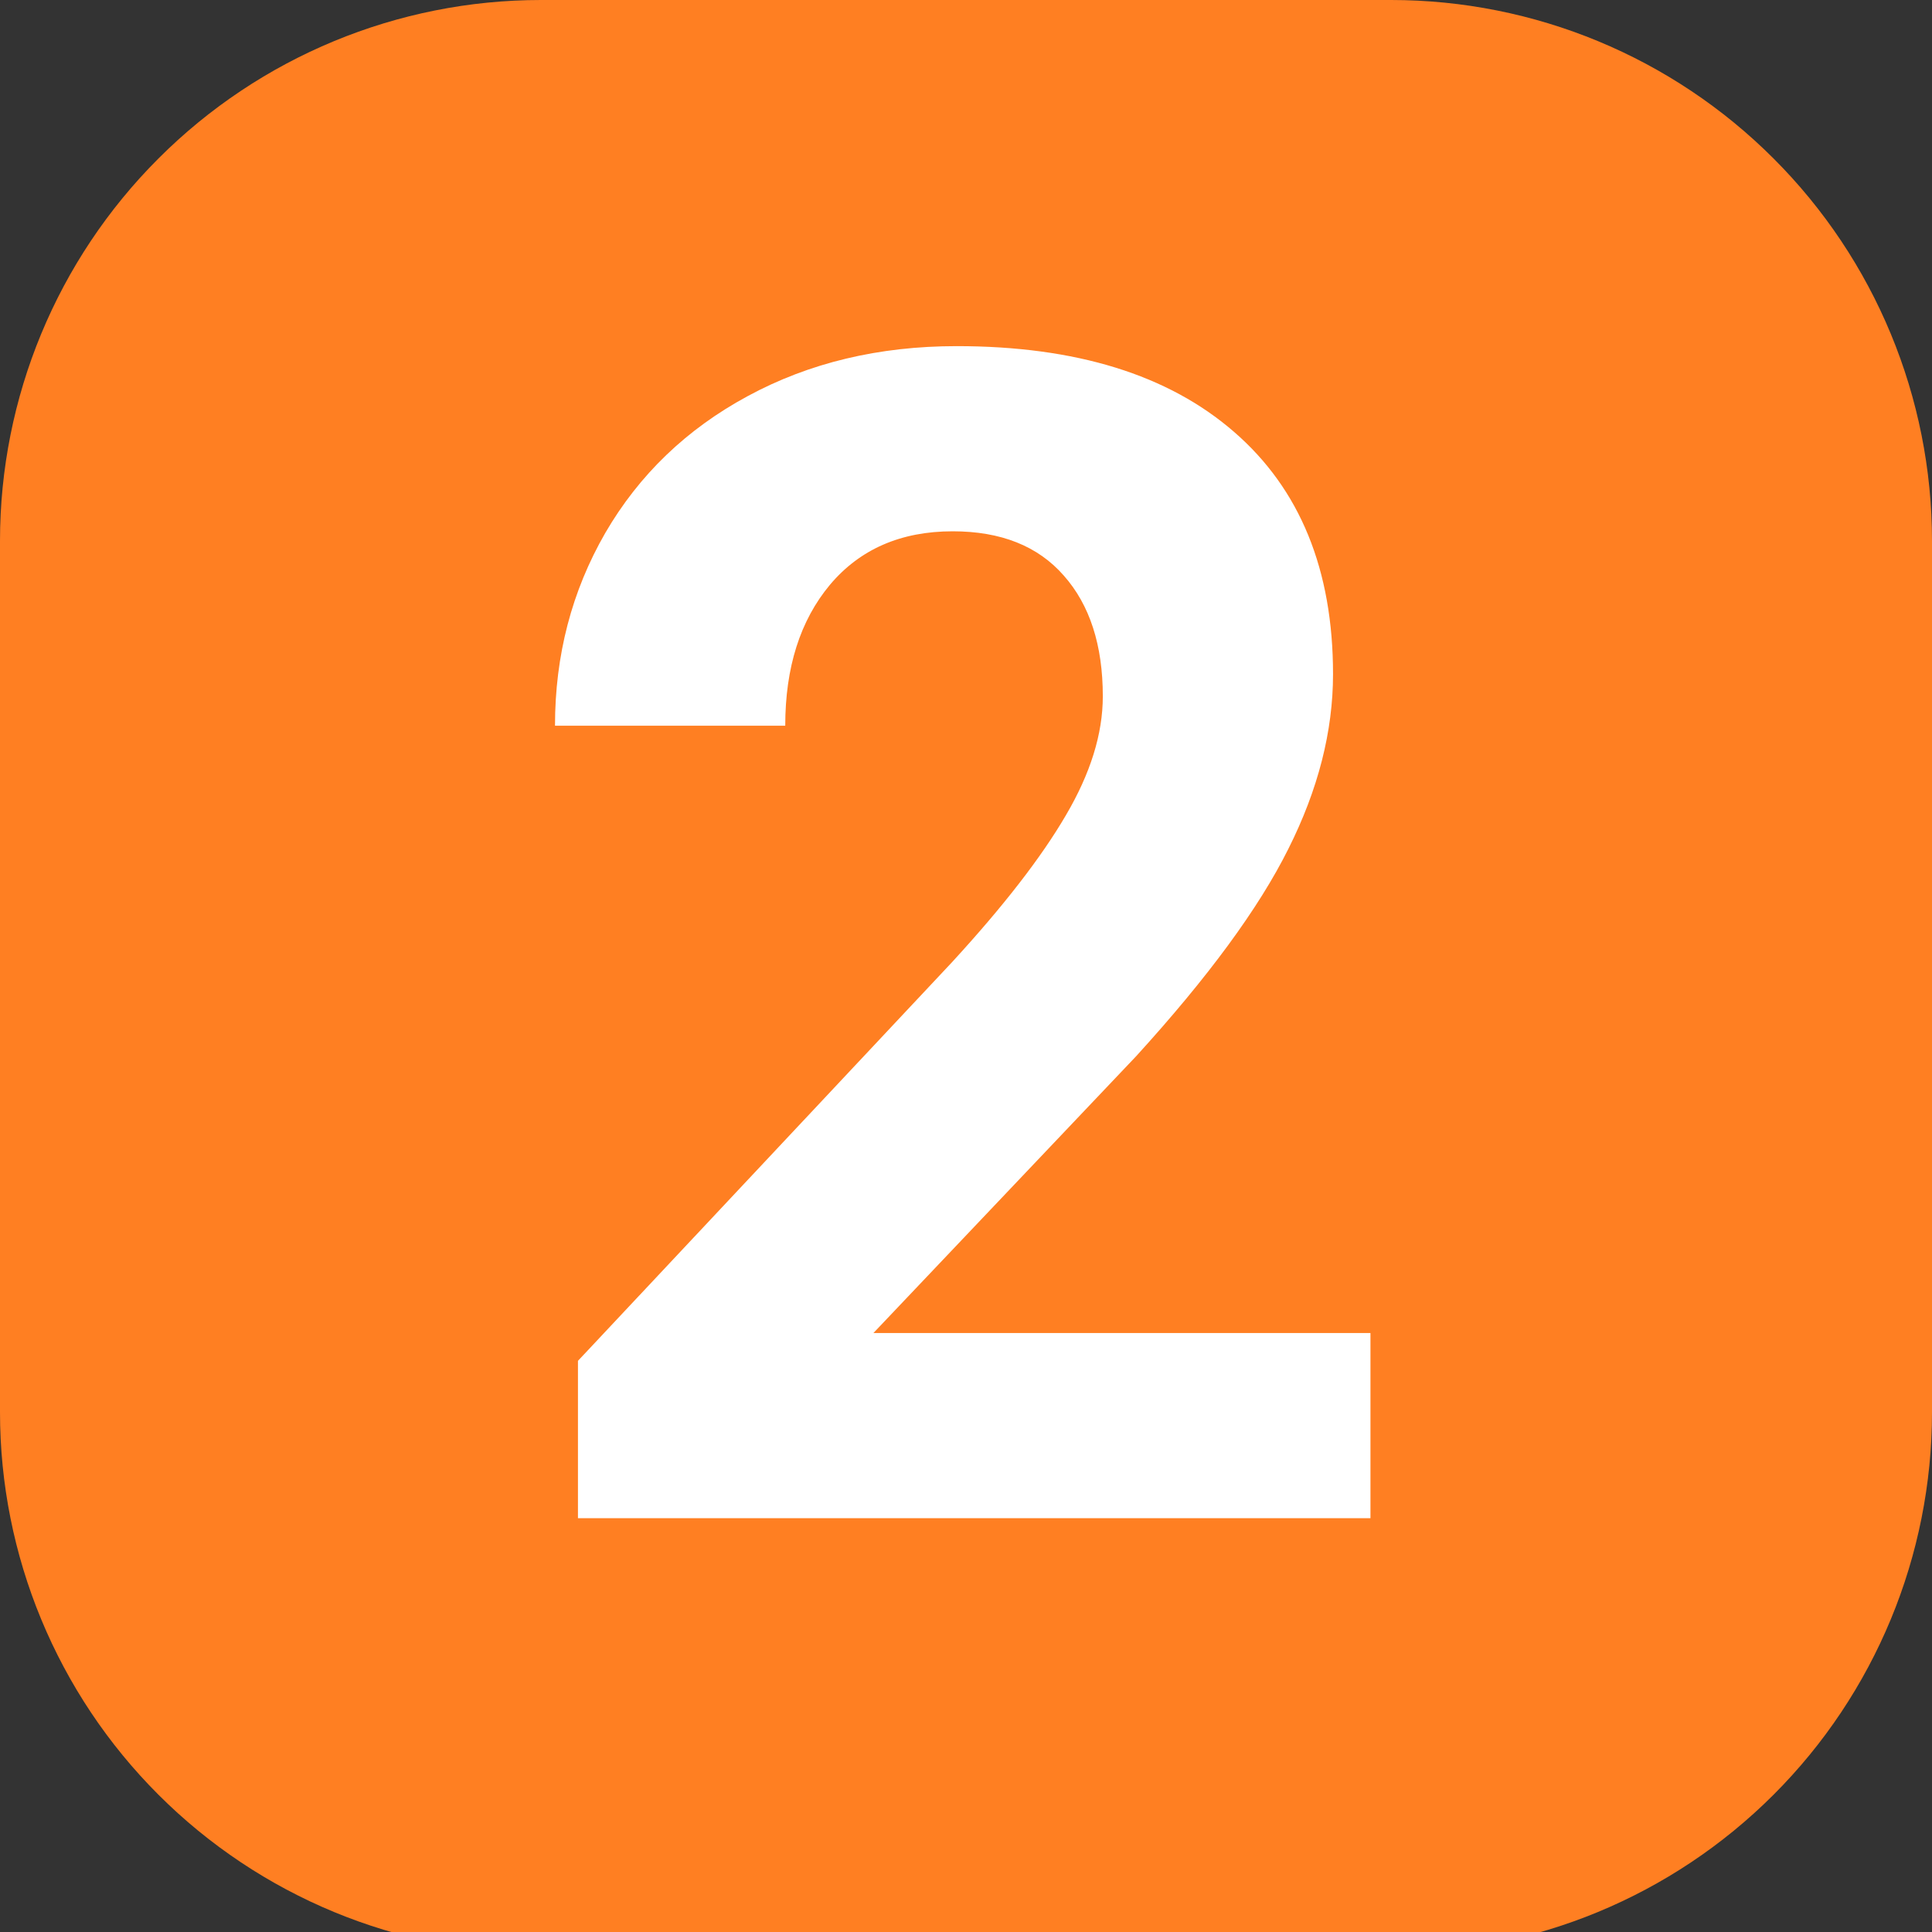 <svg xmlns="http://www.w3.org/2000/svg" xmlns:xlink="http://www.w3.org/1999/xlink" width="100" viewBox="0 0 75 75" height="100" preserveAspectRatio="xMidYMid meet"><rect x="0" y="0" width="75" height="75" fill="#333333" stroke="none"/><defs><g></g><clipPath id="b353e7f773"><path d="M 21 0 L 54 0 C 59.57 0 64.91 2.211 68.848 6.152 C 72.789 10.09 75 15.43 75 21 L 75 54.82 C 75 60.391 72.789 65.734 68.848 69.672 C 64.91 73.609 59.57 75.82 54 75.82 L 21 75.82 C 15.43 75.82 10.09 73.609 6.152 69.672 C 2.211 65.734 0 60.391 0 54.82 L 0 21 C 0 15.43 2.211 10.09 6.152 6.152 C 10.09 2.211 15.43 0 21 0 Z M 21 0 " clip-rule="nonzero"></path></clipPath></defs><g clip-path="url(#b353e7f773)"><rect x="-7.5" width="90" fill="#ff7f22" y="-7.5" height="90" fill-opacity="1"></rect></g><g fill="#ffffff" fill-opacity="1"><g transform="translate(19.389, 58.937)"><g><path d="M 33.812 0 L 3.047 0 L 3.047 -6.109 L 17.562 -21.578 C 19.562 -23.754 21.035 -25.656 21.984 -27.281 C 22.941 -28.906 23.422 -30.445 23.422 -31.906 C 23.422 -33.895 22.914 -35.457 21.906 -36.594 C 20.906 -37.738 19.469 -38.312 17.594 -38.312 C 15.582 -38.312 13.992 -37.617 12.828 -36.234 C 11.672 -34.848 11.094 -33.023 11.094 -30.766 L 2.156 -30.766 C 2.156 -33.492 2.805 -35.988 4.109 -38.25 C 5.422 -40.508 7.266 -42.281 9.641 -43.562 C 12.023 -44.852 14.727 -45.5 17.75 -45.5 C 22.375 -45.5 25.961 -44.391 28.516 -42.172 C 31.078 -39.953 32.359 -36.816 32.359 -32.766 C 32.359 -30.547 31.781 -28.285 30.625 -25.984 C 29.477 -23.68 27.508 -21 24.719 -17.938 L 14.516 -7.188 L 33.812 -7.188 Z M 33.812 0 "></path></g></g></g></svg>